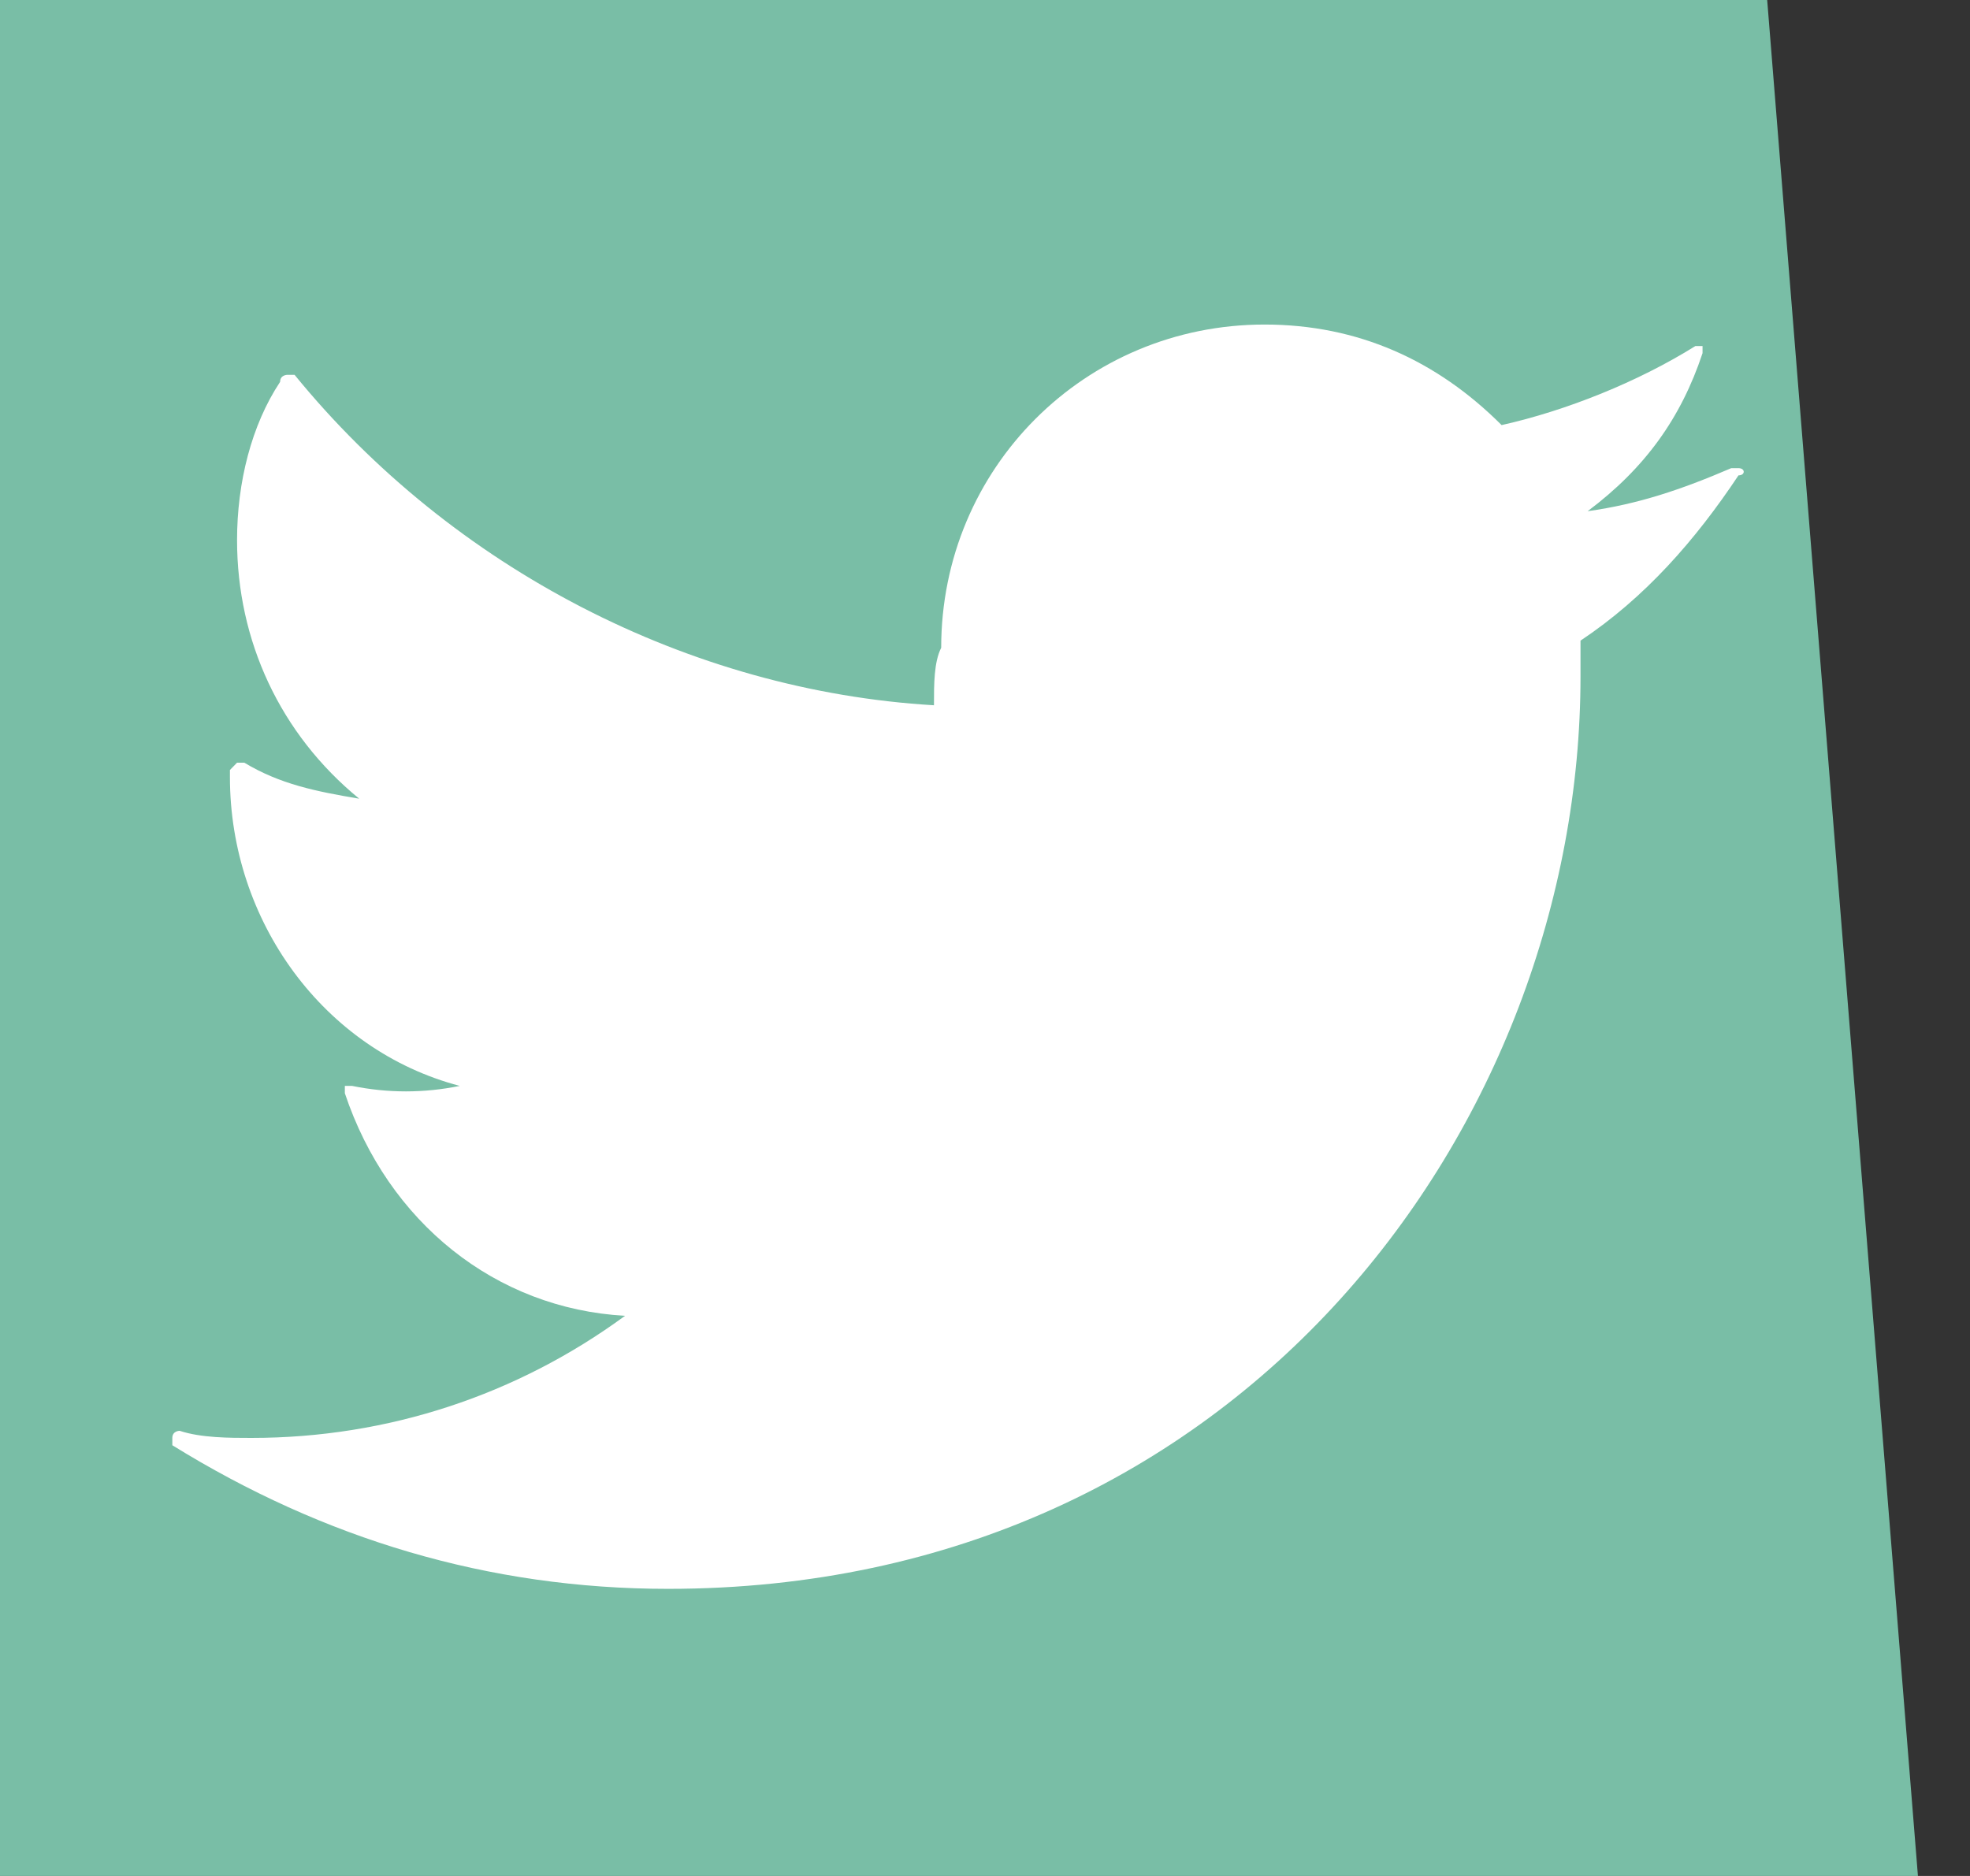 <?xml version="1.0" encoding="utf-8"?>
<!-- Generator: Adobe Illustrator 15.0.0, SVG Export Plug-In  -->
<!DOCTYPE svg PUBLIC "-//W3C//DTD SVG 1.1//EN" "http://www.w3.org/Graphics/SVG/1.1/DTD/svg11.dtd">
<svg version="1.1"
	 xmlns="http://www.w3.org/2000/svg" xmlns:xlink="http://www.w3.org/1999/xlink" xmlns:a="http://ns.adobe.com/AdobeSVGViewerExtensions/3.0/"
	 x="0px" y="0px" width="21px" height="20px" viewBox="0 0 21 20" enable-background="new 0 0 21 20" xml:space="preserve">
<rect x="0" y="0" width="21" height="20" fill="#333333" stroke="none"/>
<defs>
</defs>
<polygon fill="#79BEA6" points="20.445,20 0,20 0,0 18.838,0 "/>
<path fill="#FFFFFF" d="M18.531,4.991h-0.076c-0.535,0.23-0.994,0.384-1.531,0.459c0.613-0.459,0.996-0.995,1.225-1.685V3.689
	h-0.076c-0.611,0.382-1.377,0.689-2.066,0.843c-0.689-0.689-1.531-1.072-2.527-1.072c-1.914,0-3.447,1.531-3.447,3.446
	C9.956,7.06,9.956,7.288,9.956,7.519C7.352,7.365,4.825,6.063,3.14,3.996H3.063c0,0-0.077,0-0.077,0.075
	C2.68,4.532,2.527,5.145,2.527,5.758c0,1.072,0.459,2.067,1.302,2.757C3.37,8.438,2.986,8.361,2.604,8.131H2.527L2.451,8.209v0.076
	c0,1.531,0.996,2.91,2.45,3.292c-0.382,0.078-0.766,0.078-1.148,0H3.676v0.078c0.46,1.377,1.609,2.297,2.987,2.373
	C5.514,14.871,4.136,15.33,2.68,15.33c-0.229,0-0.537,0-0.765-0.076c0,0-0.078,0-0.078,0.076v0.078
	c1.609,0.996,3.369,1.531,5.285,1.531c6.126,0,9.726-4.979,9.726-9.726c0-0.153,0-0.23,0-0.383c0.689-0.459,1.225-1.072,1.684-1.762
	C18.607,5.068,18.607,4.991,18.531,4.991"/>
</svg>
